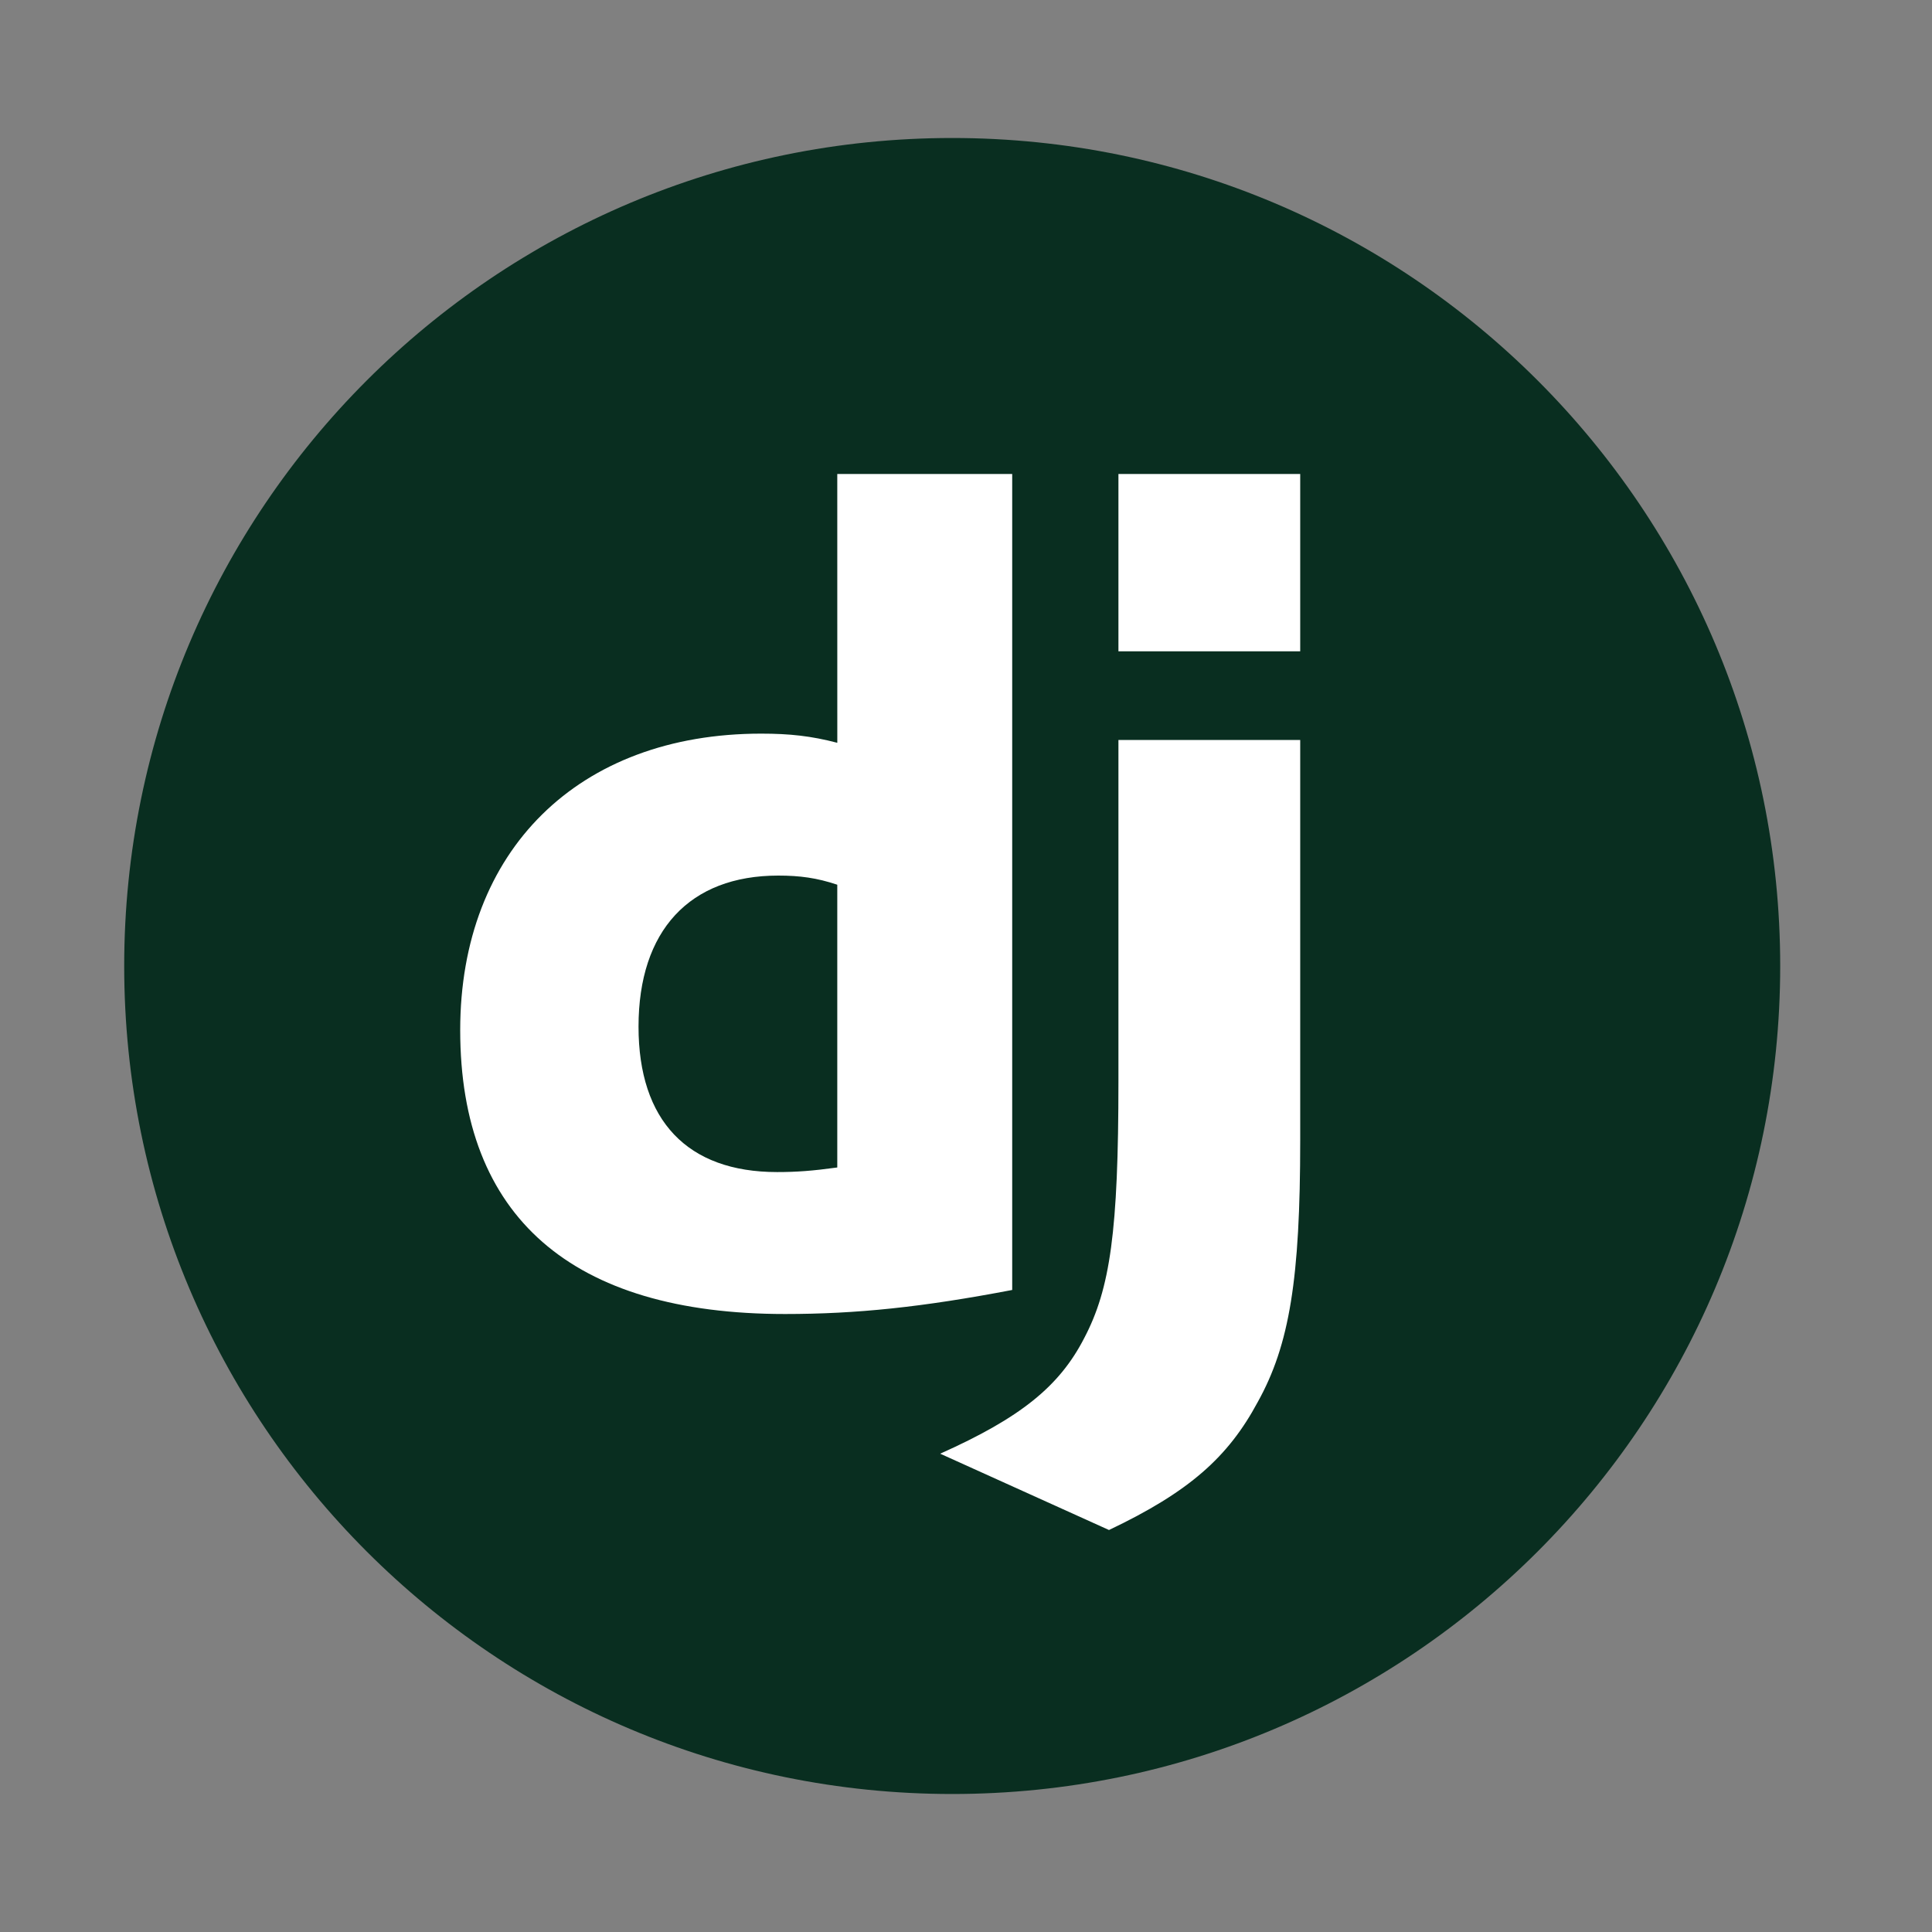 <svg width="70" height="70" viewBox="0 0 70 70" fill="none" xmlns="http://www.w3.org/2000/svg">
<rect x="0" y="0" width="70" height="70" fill="#808080" stroke="none"/>
<path d="M34.5 65C51.069 65 64.5 51.569 64.5 35C64.5 18.431 51.069 5 34.5 5C17.931 5 4.5 18.431 4.5 35C4.5 51.569 17.931 65 34.5 65Z" fill="#092E20"/>
<path d="M30.336 17.174H36.674V46.738C33.423 47.36 31.036 47.609 28.443 47.609C20.707 47.609 16.674 44.084 16.674 37.323C16.674 30.812 20.954 26.581 27.579 26.581C28.608 26.581 29.39 26.665 30.337 26.913L30.336 17.174ZM30.336 32.055C29.596 31.807 28.978 31.724 28.197 31.724C24.987 31.724 23.135 33.715 23.135 37.198C23.135 40.6 24.904 42.466 28.155 42.466C28.855 42.466 29.431 42.424 30.336 42.3V32.055Z" fill="white"/>
<path d="M47.109 26.81V41.326C47.109 46.327 46.724 48.726 45.569 50.8C44.5 52.792 43.089 54.052 40.181 55.435L34.065 52.67C36.974 51.369 38.385 50.231 39.283 48.482C40.224 46.693 40.523 44.619 40.523 39.171V26.81H47.109ZM40.523 17.174H47.109V23.599H40.523V17.174Z" fill="white"/>
</svg>

